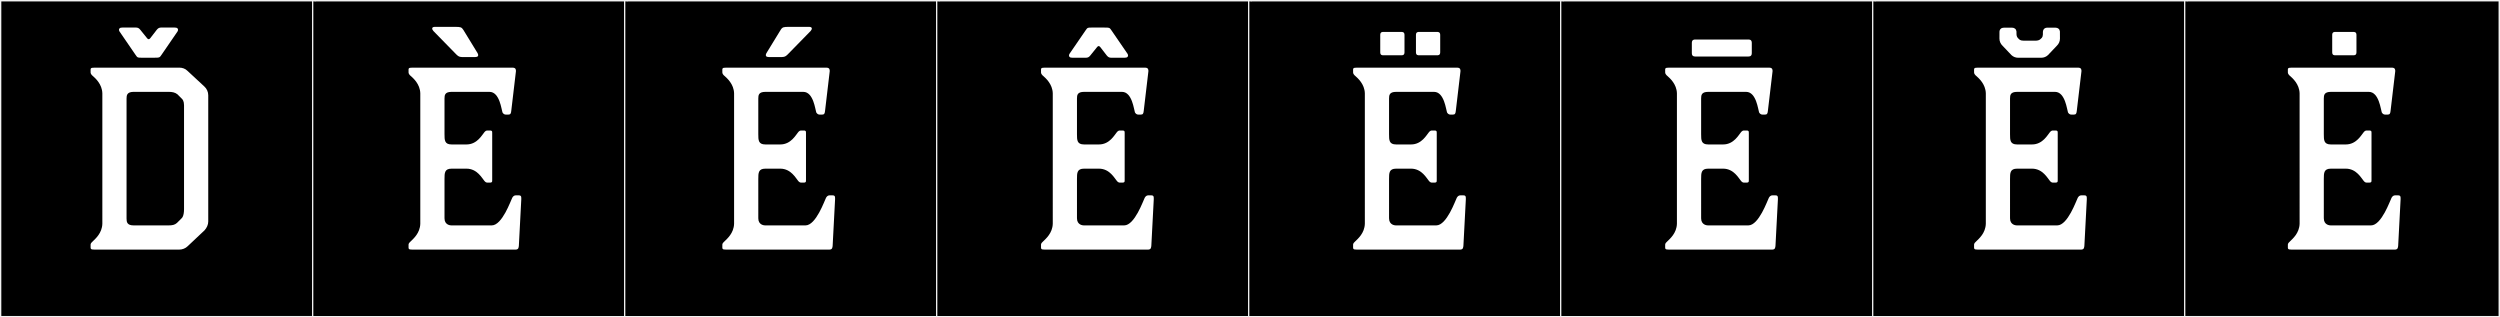 <?xml version="1.0" encoding="utf-8"?>
<!-- Generator: Adobe Illustrator 16.0.4, SVG Export Plug-In . SVG Version: 6.00 Build 0)  -->
<!DOCTYPE svg PUBLIC "-//W3C//DTD SVG 1.1//EN" "http://www.w3.org/Graphics/SVG/1.1/DTD/svg11.dtd">
<svg version="1.1" id="Layer_1" xmlns="http://www.w3.org/2000/svg" xmlns:xlink="http://www.w3.org/1999/xlink" x="0px" y="0px"
	 width="1891px" height="240px" viewBox="0 0 1891 240" enable-background="new 0 0 1891 240" xml:space="preserve">
<rect x="0" y="0" width="1891" height="240" fill="#808080" stroke="none"/>
<g>
	<rect y="1" width="238" height="239"/>
	<g>
		<path fill="#F2F2F2" d="M238,1v238H1V1H238 M239,0H0v240h239V0L239,0z"/>
	</g>
</g>
<g>
	<rect x="236" y="1" width="238" height="239"/>
	<g>
		<path fill="#F2F2F2" d="M474,1v238H237V1H474 M475,0H236v240h239V0L475,0z"/>
	</g>
</g>
<g>
	<rect x="472" y="1" width="238" height="239"/>
	<g>
		<path fill="#F2F2F2" d="M710,1v238H473V1H710 M711,0H472v240h239V0L711,0z"/>
	</g>
</g>
<g>
	<rect x="708" y="1" width="238" height="239"/>
	<g>
		<path fill="#F2F2F2" d="M946,1v238H709V1H946 M947,0H708v240h239V0L947,0z"/>
	</g>
</g>
<g>
	<rect x="944" y="1" width="238" height="239"/>
	<g>
		<path fill="#F2F2F2" d="M1182,1v238H945V1H1182 M1183,0H944v240h239V0L1183,0z"/>
	</g>
</g>
<g>
	<rect x="1180" y="1" width="238" height="239"/>
	<g>
		<path fill="#F2F2F2" d="M1418,1v238h-237V1H1418 M1419,0h-239v240h239V0L1419,0z"/>
	</g>
</g>
<g>
	<rect x="1416" y="1" width="238" height="239"/>
	<g>
		<path fill="#F2F2F2" d="M1654,1v238h-237V1H1654 M1655,0h-239v240h239V0L1655,0z"/>
	</g>
</g>
<g>
	<rect x="1652" y="1" width="238" height="239"/>
	<g>
		<path fill="#F2F2F2" d="M1890,1v238h-237V1H1890 M1891,0h-239v240h239V0L1891,0z"/>
	</g>
</g>
<g>
	<path fill="#FFFFFF" d="M135.687,51.166c2.22,0,4.44,0.74,6.105,2.405l12.765,11.84c1.85,1.665,2.96,4.07,2.96,6.66v95.458
		c0,2.406-1.11,4.811-2.775,6.66l-12.765,12.025c-1.665,1.665-4.07,2.59-6.475,2.59H71.678c-3.515,0-3.145-0.555-3.145-3.145v-0.74
		c0-0.74,0.925-1.85,1.665-2.405c1.85-1.85,7.03-6.104,7.215-13.319V70.592c-0.185-7.03-5.365-11.471-7.215-13.135
		c-0.74-0.556-1.665-1.666-1.665-2.591v-0.739c0-2.405-0.37-2.961,3.145-2.961H135.687z M122.255,41.342
		c-1.583,2.143-1.057,2.326-6.046,2.326c-1.032,0-2.301-0.008-3.873-0.008c-1.947,0-3.426,0.017-4.565,0.017
		c-4.226,0-3.793-0.224-5.352-2.335l-12.04-17.56c-0.433-0.844-0.571-1.515-0.021-2.255c0.407-0.549,1.354-0.699,2.381-0.699h9.778
		c1.544,0,2.46,0.271,3.551,1.643l5.186,6.425c0.827,1.041,1.561,1.024,2.405,0l4.938-6.388c1.134-1.377,2.018-1.68,3.571-1.68
		h9.768c1.03,0,1.982,0.15,2.385,0.704c0.545,0.747,0.407,1.415-0.042,2.278L122.255,41.342z M137.537,164.939
		c0,0,1.665-1.295,1.665-6.844V79.656c0-3.145-1.11-4.439-1.48-4.811l-3.515-3.515c-1.85-1.479-4.07-1.85-6.66-1.85h-26.455
		c-4.995,0-5.365,2.59-5.365,4.995v90.834c0,2.59,0.37,5.18,5.365,5.18h26.455c2.775,0,4.625-0.37,6.29-1.85L137.537,164.939z"/>
	<path fill="#FFFFFF" d="M336.227,165.125c0,5.18,4.625,5.365,5.18,5.365h0.185h30.339c7.955,0,14.43-18.87,15.54-20.905
		c0.555-0.925,1.295-1.85,2.775-1.85h1.665c1.665,0,2.59,0.185,2.405,2.774l-1.85,35.335c-0.185,1.11,0,2.96-2.59,2.96h-77.884
		c-3.33,0-2.96-0.555-2.96-3.145v-0.74c0-0.74,0.925-1.85,1.665-2.405c1.85-1.85,7.03-6.104,7.215-13.319V70.592
		c-0.185-7.03-5.365-11.471-7.215-13.135c-0.74-0.556-1.665-1.666-1.665-2.591v-0.739c0-2.405-0.37-2.961,2.96-2.961h75.664
		c2.775,0,2.59,1.851,2.59,2.775l-3.515,29.785c-0.185,2.035-0.555,2.959-2.22,2.959h-1.85c-1.295,0-2.035-0.739-2.59-1.664
		c-0.74-1.851-2.035-15.54-9.805-15.54h-28.674c-4.995,0-5.365,2.405-5.365,4.995v27.01c0,4.439,0,7.77,5.365,7.77h11.285
		c8.14,0,11.84-7.4,13.505-9.25c0.74-0.925,1.48-1.295,2.22-1.295h2.035c1.11,0,1.85,0.186,1.665,2.22v34.965
		c0.185,2.034-0.555,2.22-1.665,2.22h-2.035c-0.74,0-1.48-0.37-2.22-1.295c-1.665-1.85-5.365-9.25-13.505-9.25h-11.285
		c-5.365,0-5.365,3.33-5.365,7.77V165.125z M332.55,20.301c3.64,0,8.638,0.023,9.887,0.023c0.708,0,1.342-0.003,1.914-0.003
		c3.839,0,4.819,0.142,6.153,2.321l10.745,17.56c1.026,1.999,0.257,2.954-1.805,2.954h-9.963c-2.469,0-3.442-1.082-4.846-2.518
		L327.8,23.434c-1.191-1.334-1.452-3.022,0.947-3.109C329.25,20.307,330.73,20.301,332.55,20.301z"/>
	<path fill="#FFFFFF" d="M573.577,165.125c0,5.18,4.625,5.365,5.181,5.365h0.185h30.34c7.954,0,14.43-18.87,15.539-20.905
		c0.556-0.925,1.296-1.85,2.775-1.85h1.665c1.665,0,2.59,0.185,2.405,2.774l-1.851,35.335c-0.185,1.11,0,2.96-2.59,2.96h-77.884
		c-3.33,0-2.96-0.555-2.96-3.145v-0.74c0-0.74,0.925-1.85,1.665-2.405c1.85-1.85,7.03-6.104,7.215-13.319V70.592
		c-0.185-7.03-5.365-11.471-7.215-13.135c-0.74-0.556-1.665-1.666-1.665-2.591v-0.739c0-2.405-0.37-2.961,2.96-2.961h75.664
		c2.774,0,2.59,1.851,2.59,2.775l-3.515,29.785c-0.186,2.035-0.556,2.959-2.221,2.959h-1.85c-1.295,0-2.035-0.739-2.59-1.664
		c-0.74-1.851-2.035-15.54-9.805-15.54h-28.675c-4.995,0-5.365,2.405-5.365,4.995v27.01c0,4.439,0,7.77,5.365,7.77h11.285
		c8.14,0,11.84-7.4,13.505-9.25c0.739-0.925,1.479-1.295,2.22-1.295h2.035c1.109,0,1.85,0.186,1.665,2.22v34.965
		c0.185,2.034-0.556,2.22-1.665,2.22h-2.035c-0.74,0-1.48-0.37-2.22-1.295c-1.665-1.85-5.365-9.25-13.505-9.25h-11.285
		c-5.365,0-5.365,3.33-5.365,7.77V165.125z M613.172,23.434l-16.835,17.205c-1.403,1.436-2.377,2.518-4.846,2.518h-9.963
		c-2.062,0-2.831-0.955-1.805-2.954l10.744-17.56c1.334-2.18,2.314-2.321,6.153-2.321c0.571,0,1.205,0.003,1.914,0.003
		c1.249,0,6.247-0.023,9.887-0.023c1.82,0,3.3,0.006,3.803,0.023C614.624,20.411,614.363,22.1,613.172,23.434z"/>
	<path fill="#FFFFFF" d="M814.627,165.125c0,5.18,4.625,5.365,5.18,5.365h0.186h30.34c7.955,0,14.43-18.87,15.539-20.905
		c0.556-0.925,1.295-1.85,2.775-1.85h1.665c1.665,0,2.59,0.185,2.405,2.774l-1.851,35.335c-0.185,1.11,0,2.96-2.59,2.96h-77.884
		c-3.33,0-2.96-0.555-2.96-3.145v-0.74c0-0.74,0.925-1.85,1.665-2.405c1.85-1.85,7.029-6.104,7.215-13.319V70.592
		c-0.186-7.03-5.365-11.471-7.215-13.135c-0.74-0.556-1.665-1.666-1.665-2.591v-0.739c0-2.405-0.37-2.961,2.96-2.961h75.664
		c2.774,0,2.59,1.851,2.59,2.775l-3.515,29.785c-0.186,2.035-0.556,2.959-2.221,2.959h-1.85c-1.295,0-2.035-0.739-2.59-1.664
		c-0.74-1.851-2.035-15.54-9.805-15.54h-28.675c-4.995,0-5.365,2.405-5.365,4.995v27.01c0,4.439,0,7.77,5.365,7.77h11.285
		c8.14,0,11.84-7.4,13.505-9.25c0.739-0.925,1.479-1.295,2.22-1.295h2.035c1.109,0,1.85,0.186,1.665,2.22v34.965
		c0.185,2.034-0.556,2.22-1.665,2.22h-2.035c-0.74,0-1.48-0.37-2.22-1.295c-1.665-1.85-5.365-9.25-13.505-9.25h-11.285
		c-5.365,0-5.365,3.33-5.365,7.77V165.125z M852.908,42.973c-0.403,0.553-1.354,0.704-2.385,0.704h-9.769
		c-1.553,0-2.437-0.304-3.571-1.679l-4.938-6.389c-0.844-1.024-1.578-1.041-2.404,0l-5.186,6.424
		c-1.091,1.373-2.008,1.644-3.552,1.644h-9.777c-1.027,0-1.975-0.15-2.381-0.698c-0.55-0.741-0.412-1.412,0.021-2.256l12.04-17.56
		c1.559-2.11,1.125-2.335,5.352-2.335c1.139,0,2.617,0.017,4.564,0.017c1.572,0,2.841-0.009,3.873-0.009
		c4.988,0,4.463,0.185,6.046,2.327l12.025,17.53C853.315,41.559,853.453,42.227,852.908,42.973z"/>
	<path fill="#FFFFFF" d="M1050.683,165.125c0,5.18,4.625,5.365,5.181,5.365h0.185h30.34c7.954,0,14.43-18.87,15.539-20.905
		c0.556-0.925,1.296-1.85,2.775-1.85h1.665c1.665,0,2.59,0.185,2.405,2.774l-1.851,35.335c-0.185,1.11,0,2.96-2.59,2.96h-77.884
		c-3.33,0-2.96-0.555-2.96-3.145v-0.74c0-0.74,0.925-1.85,1.665-2.405c1.85-1.85,7.03-6.104,7.215-13.319V70.592
		c-0.185-7.03-5.365-11.471-7.215-13.135c-0.74-0.556-1.665-1.666-1.665-2.591v-0.739c0-2.405-0.37-2.961,2.96-2.961h75.664
		c2.774,0,2.59,1.851,2.59,2.775l-3.515,29.785c-0.186,2.035-0.556,2.959-2.221,2.959h-1.85c-1.295,0-2.035-0.739-2.59-1.664
		c-0.74-1.851-2.035-15.54-9.805-15.54h-28.675c-4.995,0-5.365,2.405-5.365,4.995v27.01c0,4.439,0,7.77,5.365,7.77h11.285
		c8.14,0,11.84-7.4,13.505-9.25c0.739-0.925,1.479-1.295,2.22-1.295h2.035c1.109,0,1.85,0.186,1.665,2.22v34.965
		c0.185,2.034-0.556,2.22-1.665,2.22h-2.035c-0.74,0-1.48-0.37-2.22-1.295c-1.665-1.85-5.365-9.25-13.505-9.25h-11.285
		c-5.365,0-5.365,3.33-5.365,7.77V165.125z M1062.359,26.391v13.19c0,2.357-1.761,2.245-2.535,2.245h-13.273
		c-0.775,0-2.536,0.112-2.536-2.245v-13.19c0-2.357,1.761-2.245,2.536-2.245h13.273
		C1060.599,24.146,1062.359,24.033,1062.359,26.391z M1089.369,26.391v13.19c0,2.357-1.761,2.245-2.536,2.245h-13.272
		c-0.775,0-2.536,0.112-2.536-2.245v-13.19c0-2.357,1.761-2.245,2.536-2.245h13.272
		C1087.608,24.146,1089.369,24.033,1089.369,26.391z"/>
	<path fill="#FFFFFF" d="M1286.738,165.125c0,5.18,4.625,5.365,5.18,5.365h0.186h30.34c7.955,0,14.43-18.87,15.539-20.905
		c0.556-0.925,1.295-1.85,2.775-1.85h1.665c1.665,0,2.59,0.185,2.405,2.774l-1.851,35.335c-0.185,1.11,0,2.96-2.59,2.96h-77.884
		c-3.33,0-2.96-0.555-2.96-3.145v-0.74c0-0.74,0.925-1.85,1.665-2.405c1.85-1.85,7.029-6.104,7.215-13.319V70.592
		c-0.186-7.03-5.365-11.471-7.215-13.135c-0.74-0.556-1.665-1.666-1.665-2.591v-0.739c0-2.405-0.37-2.961,2.96-2.961h75.664
		c2.774,0,2.59,1.851,2.59,2.775l-3.515,29.785c-0.186,2.035-0.556,2.959-2.221,2.959h-1.85c-1.295,0-2.035-0.739-2.59-1.664
		c-0.74-1.851-2.035-15.54-9.805-15.54h-28.675c-4.995,0-5.365,2.405-5.365,4.995v27.01c0,4.439,0,7.77,5.365,7.77h11.285
		c8.14,0,11.84-7.4,13.505-9.25c0.739-0.925,1.479-1.295,2.22-1.295h2.035c1.109,0,1.85,0.186,1.665,2.22v34.965
		c0.185,2.034-0.556,2.22-1.665,2.22h-2.035c-0.74,0-1.48-0.37-2.22-1.295c-1.665-1.85-5.365-9.25-13.505-9.25h-11.285
		c-5.365,0-5.365,3.33-5.365,7.77V165.125z M1325.057,32.452v7.727c0,2.701-2.02,2.572-2.907,2.572h-39.537
		c-0.888,0-2.907,0.129-2.907-2.572v-7.727c0-2.702,2.02-2.573,2.907-2.573h39.537C1323.037,29.879,1325.057,29.75,1325.057,32.452z
		"/>
	<path fill="#FFFFFF" d="M1520.389,165.125c0,5.18,4.625,5.365,5.18,5.365h0.186h30.34c7.955,0,14.43-18.87,15.539-20.905
		c0.556-0.925,1.295-1.85,2.775-1.85h1.665c1.665,0,2.59,0.185,2.405,2.774l-1.851,35.335c-0.185,1.11,0,2.96-2.59,2.96h-77.884
		c-3.33,0-2.96-0.555-2.96-3.145v-0.74c0-0.74,0.925-1.85,1.665-2.405c1.85-1.85,7.029-6.104,7.215-13.319V70.592
		c-0.186-7.03-5.365-11.471-7.215-13.135c-0.74-0.556-1.665-1.666-1.665-2.591v-0.739c0-2.405-0.37-2.961,2.96-2.961h75.664
		c2.774,0,2.59,1.851,2.59,2.775l-3.515,29.785c-0.186,2.035-0.556,2.959-2.221,2.959h-1.85c-1.295,0-2.035-0.739-2.59-1.664
		c-0.74-1.851-2.035-15.54-9.805-15.54h-28.675c-4.995,0-5.365,2.405-5.365,4.995v27.01c0,4.439,0,7.77,5.365,7.77h11.285
		c8.14,0,11.84-7.4,13.505-9.25c0.739-0.925,1.479-1.295,2.22-1.295h2.035c1.109,0,1.85,0.186,1.665,2.22v34.965
		c0.185,2.034-0.556,2.22-1.665,2.22h-2.035c-0.74,0-1.48-0.37-2.22-1.295c-1.665-1.85-5.365-9.25-13.505-9.25h-11.285
		c-5.365,0-5.365,3.33-5.365,7.77V165.125z M1554.764,20.928c1.872,0,3.158,1.09,3.355,2.842l0.031,5.43
		c0,2.021-0.842,3.973-2.31,5.359l-6.713,7.068c-1.341,1.312-3.193,2.05-5.092,2.05h-17.54c-1.865,0-3.645-0.699-5.012-1.967
		l-6.795-7.151c-1.468-1.387-2.31-3.338-2.31-5.363l0.021-5.223c0.105-1.895,1.439-3.045,3.368-3.045h6.132
		c1.866,0,3.152,1.087,3.354,2.837l0.032,2.192c0.031,1.509,0.718,2.438,1.069,2.812c1.176,1.134,1.434,1.954,4.411,2.007
		l8.974,0.002c1.924-0.029,2.916-0.605,3.291-0.899c1.046-0.971,2.146-1.398,2.217-3.876l-0.004-1.541
		c0-2.22,1.256-3.533,3.388-3.533H1554.764z"/>
	<path fill="#FFFFFF" d="M1757.738,165.125c0,5.18,4.625,5.365,5.18,5.365h0.186h30.34c7.955,0,14.43-18.87,15.539-20.905
		c0.556-0.925,1.295-1.85,2.775-1.85h1.665c1.665,0,2.59,0.185,2.405,2.774l-1.851,35.335c-0.185,1.11,0,2.96-2.59,2.96h-77.884
		c-3.33,0-2.96-0.555-2.96-3.145v-0.74c0-0.74,0.925-1.85,1.665-2.405c1.85-1.85,7.029-6.104,7.215-13.319V70.592
		c-0.186-7.03-5.365-11.471-7.215-13.135c-0.74-0.556-1.665-1.666-1.665-2.591v-0.739c0-2.405-0.37-2.961,2.96-2.961h75.664
		c2.774,0,2.59,1.851,2.59,2.775l-3.515,29.785c-0.186,2.035-0.556,2.959-2.221,2.959h-1.85c-1.295,0-2.035-0.739-2.59-1.664
		c-0.74-1.851-2.035-15.54-9.805-15.54h-28.675c-4.995,0-5.365,2.405-5.365,4.995v27.01c0,4.439,0,7.77,5.365,7.77h11.285
		c8.14,0,11.84-7.4,13.505-9.25c0.739-0.925,1.479-1.295,2.22-1.295h2.035c1.109,0,1.85,0.186,1.665,2.22v34.965
		c0.185,2.034-0.556,2.22-1.665,2.22h-2.035c-0.74,0-1.48-0.37-2.22-1.295c-1.665-1.85-5.365-9.25-13.505-9.25h-11.285
		c-5.365,0-5.365,3.33-5.365,7.77V165.125z M1782.424,26.391v13.19c0,2.358-1.762,2.245-2.536,2.245h-13.273
		c-0.774,0-2.536,0.113-2.536-2.245v-13.19c0-2.357,1.762-2.245,2.536-2.245h13.273
		C1780.662,24.146,1782.424,24.033,1782.424,26.391z"/>
</g>
</svg>
